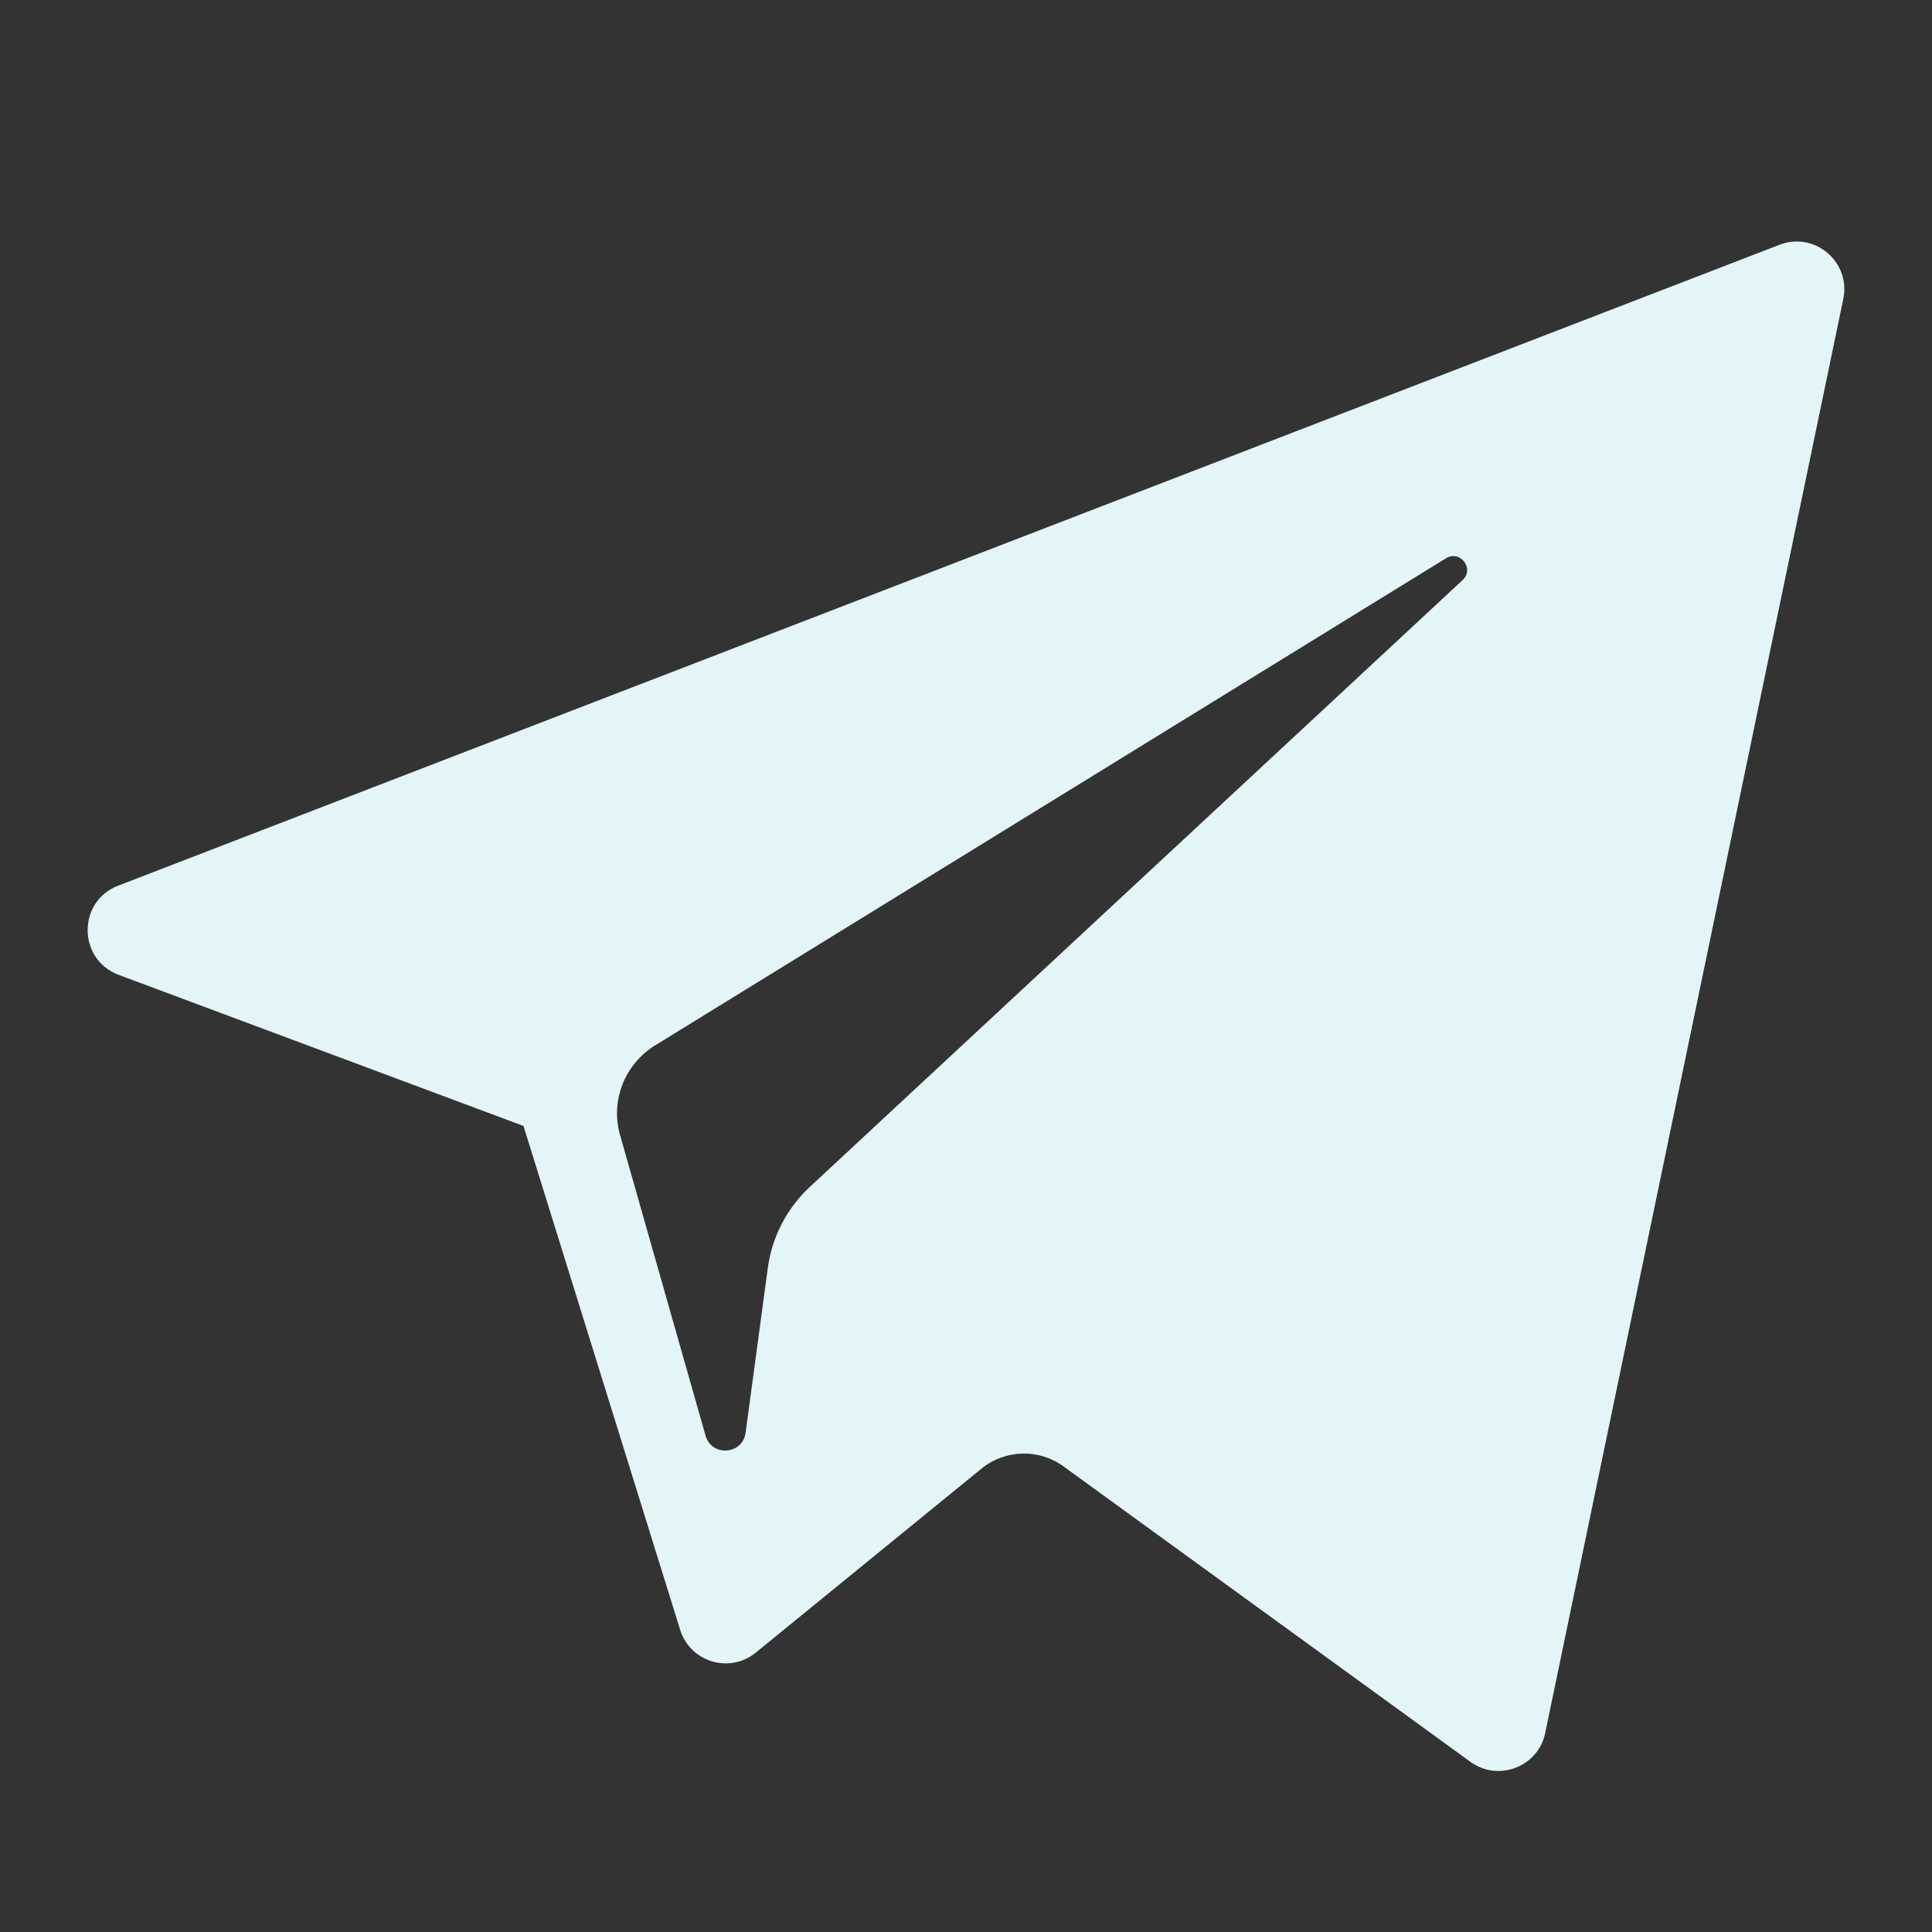 <svg width="24" height="24" viewBox="0 0 24 24" fill="none" xmlns="http://www.w3.org/2000/svg">
<rect x="0" y="0" width="24" height="24" fill="#333333" stroke="none"/>
<path fill-rule="evenodd" clip-rule="evenodd" d="M22.105 3.041L1.468 11.002C0.959 11.198 0.964 11.919 1.474 12.11L6.503 13.987L8.449 20.246C8.574 20.647 9.064 20.795 9.389 20.529L12.192 18.244C12.486 18.005 12.904 17.993 13.211 18.216L18.266 21.886C18.615 22.139 19.108 21.948 19.195 21.528L22.898 3.714C22.994 3.255 22.542 2.871 22.105 3.041ZM18.169 7.206L10.059 14.745C9.774 15.011 9.59 15.366 9.538 15.751L9.262 17.799C9.225 18.072 8.841 18.099 8.765 17.835L7.703 14.101C7.581 13.675 7.759 13.221 8.135 12.988L17.963 6.935C18.139 6.827 18.321 7.066 18.169 7.206Z" fill="#E3F5F7"/>
</svg>
